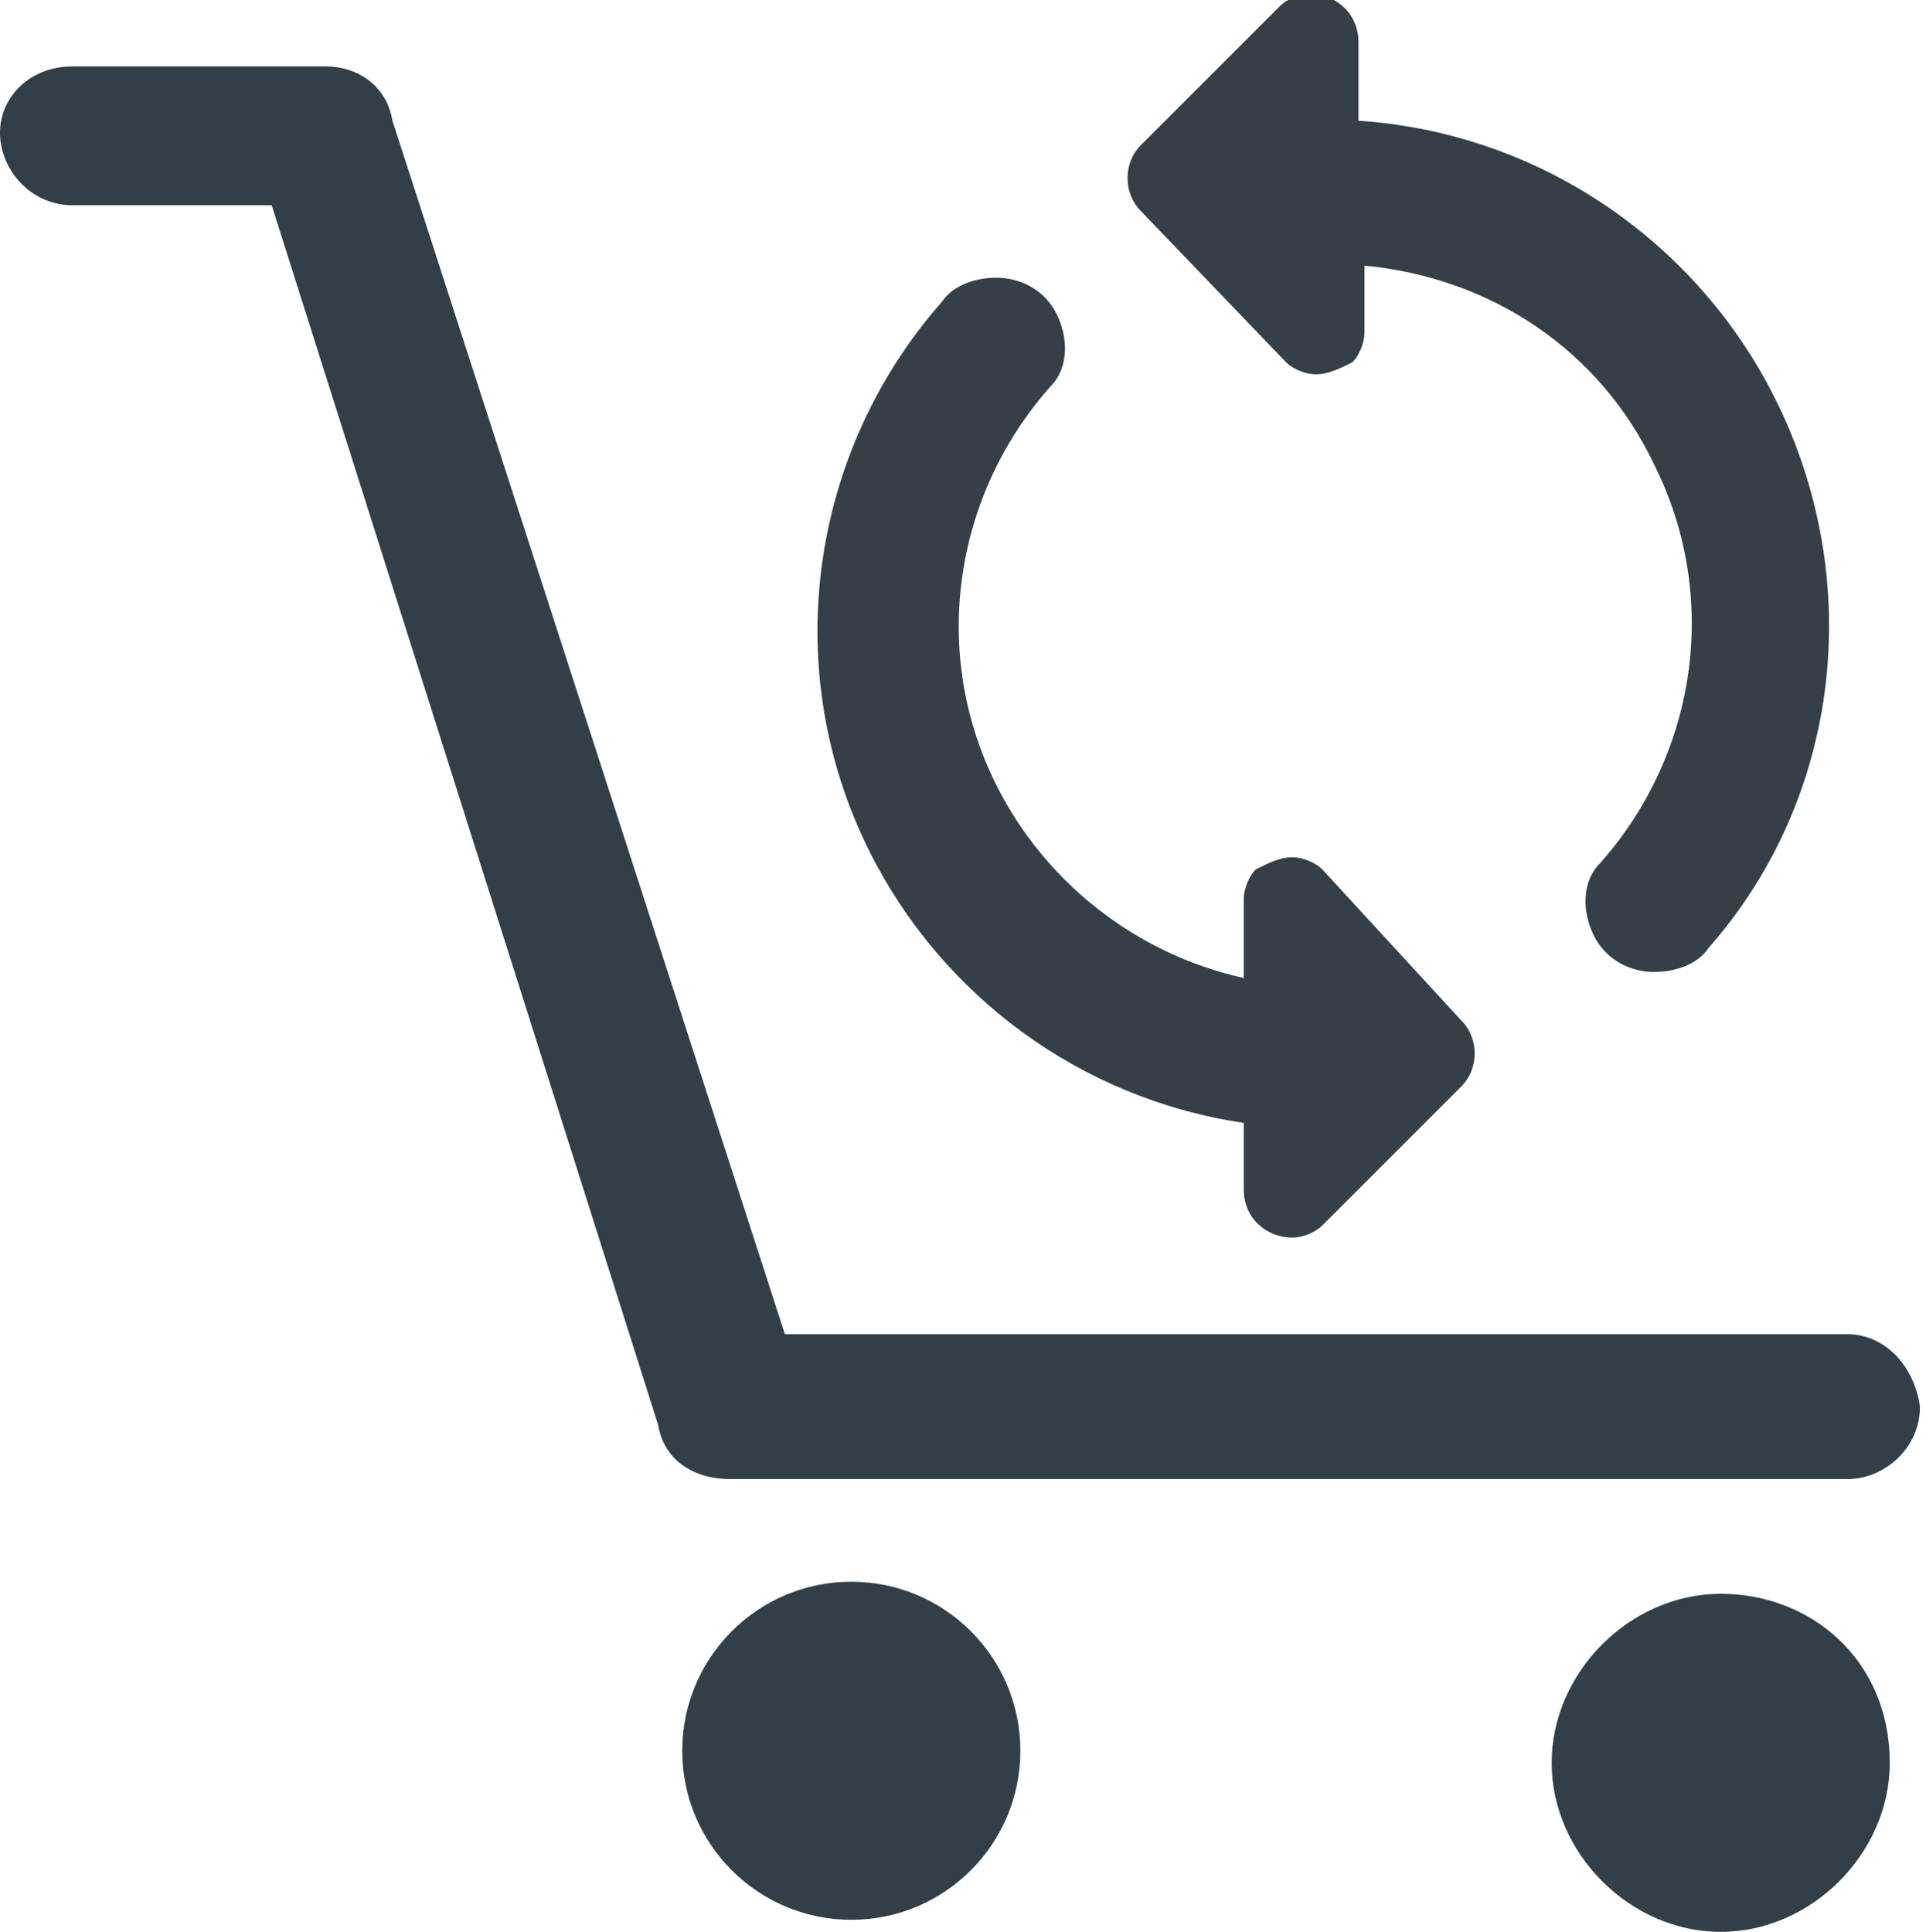 <?xml version="1.0" encoding="utf-8"?>
<!-- Generator: Adobe Illustrator 27.9.0, SVG Export Plug-In . SVG Version: 6.00 Build 0)  -->
<svg version="1.1" id="Layer_1" xmlns="http://www.w3.org/2000/svg" xmlns:xlink="http://www.w3.org/1999/xlink" x="0px" y="0px"
	 viewBox="0 0 31.9 32" style="enable-background:new 0 0 31.9 32;" xml:space="preserve">
<style type="text/css">
	.st0{fill:#333F48;}
	.st1{fill:#353F47;}
</style>
<g id="Capa_1">
</g>
<g>
	<path class="st0" d="M30.6,22.1L30.6,22.1H13L6.5,2C6.4,1.4,5.9,1.1,5.4,1.1H1.2C0.5,1.1,0,1.6,0,2.2s0.5,1.2,1.2,1.2h3.3l6.4,20.2
		c0.1,0.6,0.6,0.9,1.2,0.9h18.5c0.6,0,1.2-0.5,1.2-1.2C31.7,22.6,31.2,22.1,30.6,22.1z"/>
	<circle class="st0" cx="14.1" cy="29" r="2.8"/>
	<path class="st0" d="M28.5,26.4c-1.5,0-2.8,1.3-2.8,2.8S27,32,28.5,32s2.8-1.3,2.8-2.8C31.3,27.5,30,26.4,28.5,26.4z"/>
</g>
<g>
	<path class="st1" d="M29.4,6.6c-1.3-2.6-3.9-4.4-6.9-4.6l0-1.3c0-0.5-0.4-0.8-0.8-0.8c-0.2,0-0.4,0.1-0.5,0.2l-2.3,2.3
		c-0.3,0.3-0.3,0.8,0,1.1L21.3,6c0.1,0.1,0.3,0.2,0.5,0.2c0.2,0,0.4-0.1,0.6-0.2c0.1-0.1,0.2-0.3,0.2-0.5l0-1.1
		c2.1,0.2,3.9,1.4,4.8,3.3c1.1,2.2,0.7,4.8-0.9,6.6c-0.3,0.3-0.3,0.8-0.1,1.2c0.2,0.4,0.6,0.6,1,0.6c0.3,0,0.7-0.1,0.9-0.4
		C30.5,13.2,30.9,9.6,29.4,6.6z"/>
	<path class="st1" d="M21.9,14.4c-0.1-0.1-0.3-0.2-0.5-0.2c-0.2,0-0.4,0.1-0.6,0.2c-0.1,0.1-0.2,0.3-0.2,0.5l0,1.3
		c-1.8-0.4-3.3-1.6-4.1-3.2c-1.1-2.2-0.7-4.8,0.9-6.6c0.3-0.3,0.3-0.8,0.1-1.2c-0.2-0.4-0.6-0.6-1-0.6c-0.3,0-0.7,0.1-0.9,0.4
		c-2.2,2.5-2.7,6.1-1.2,9.1c1.2,2.4,3.5,4.1,6.2,4.5l0,1.1c0,0.5,0.4,0.8,0.8,0.8c0.2,0,0.4-0.1,0.5-0.2l2.3-2.3
		c0.3-0.3,0.3-0.8,0-1.1L21.9,14.4z"/>
</g>
</svg>
